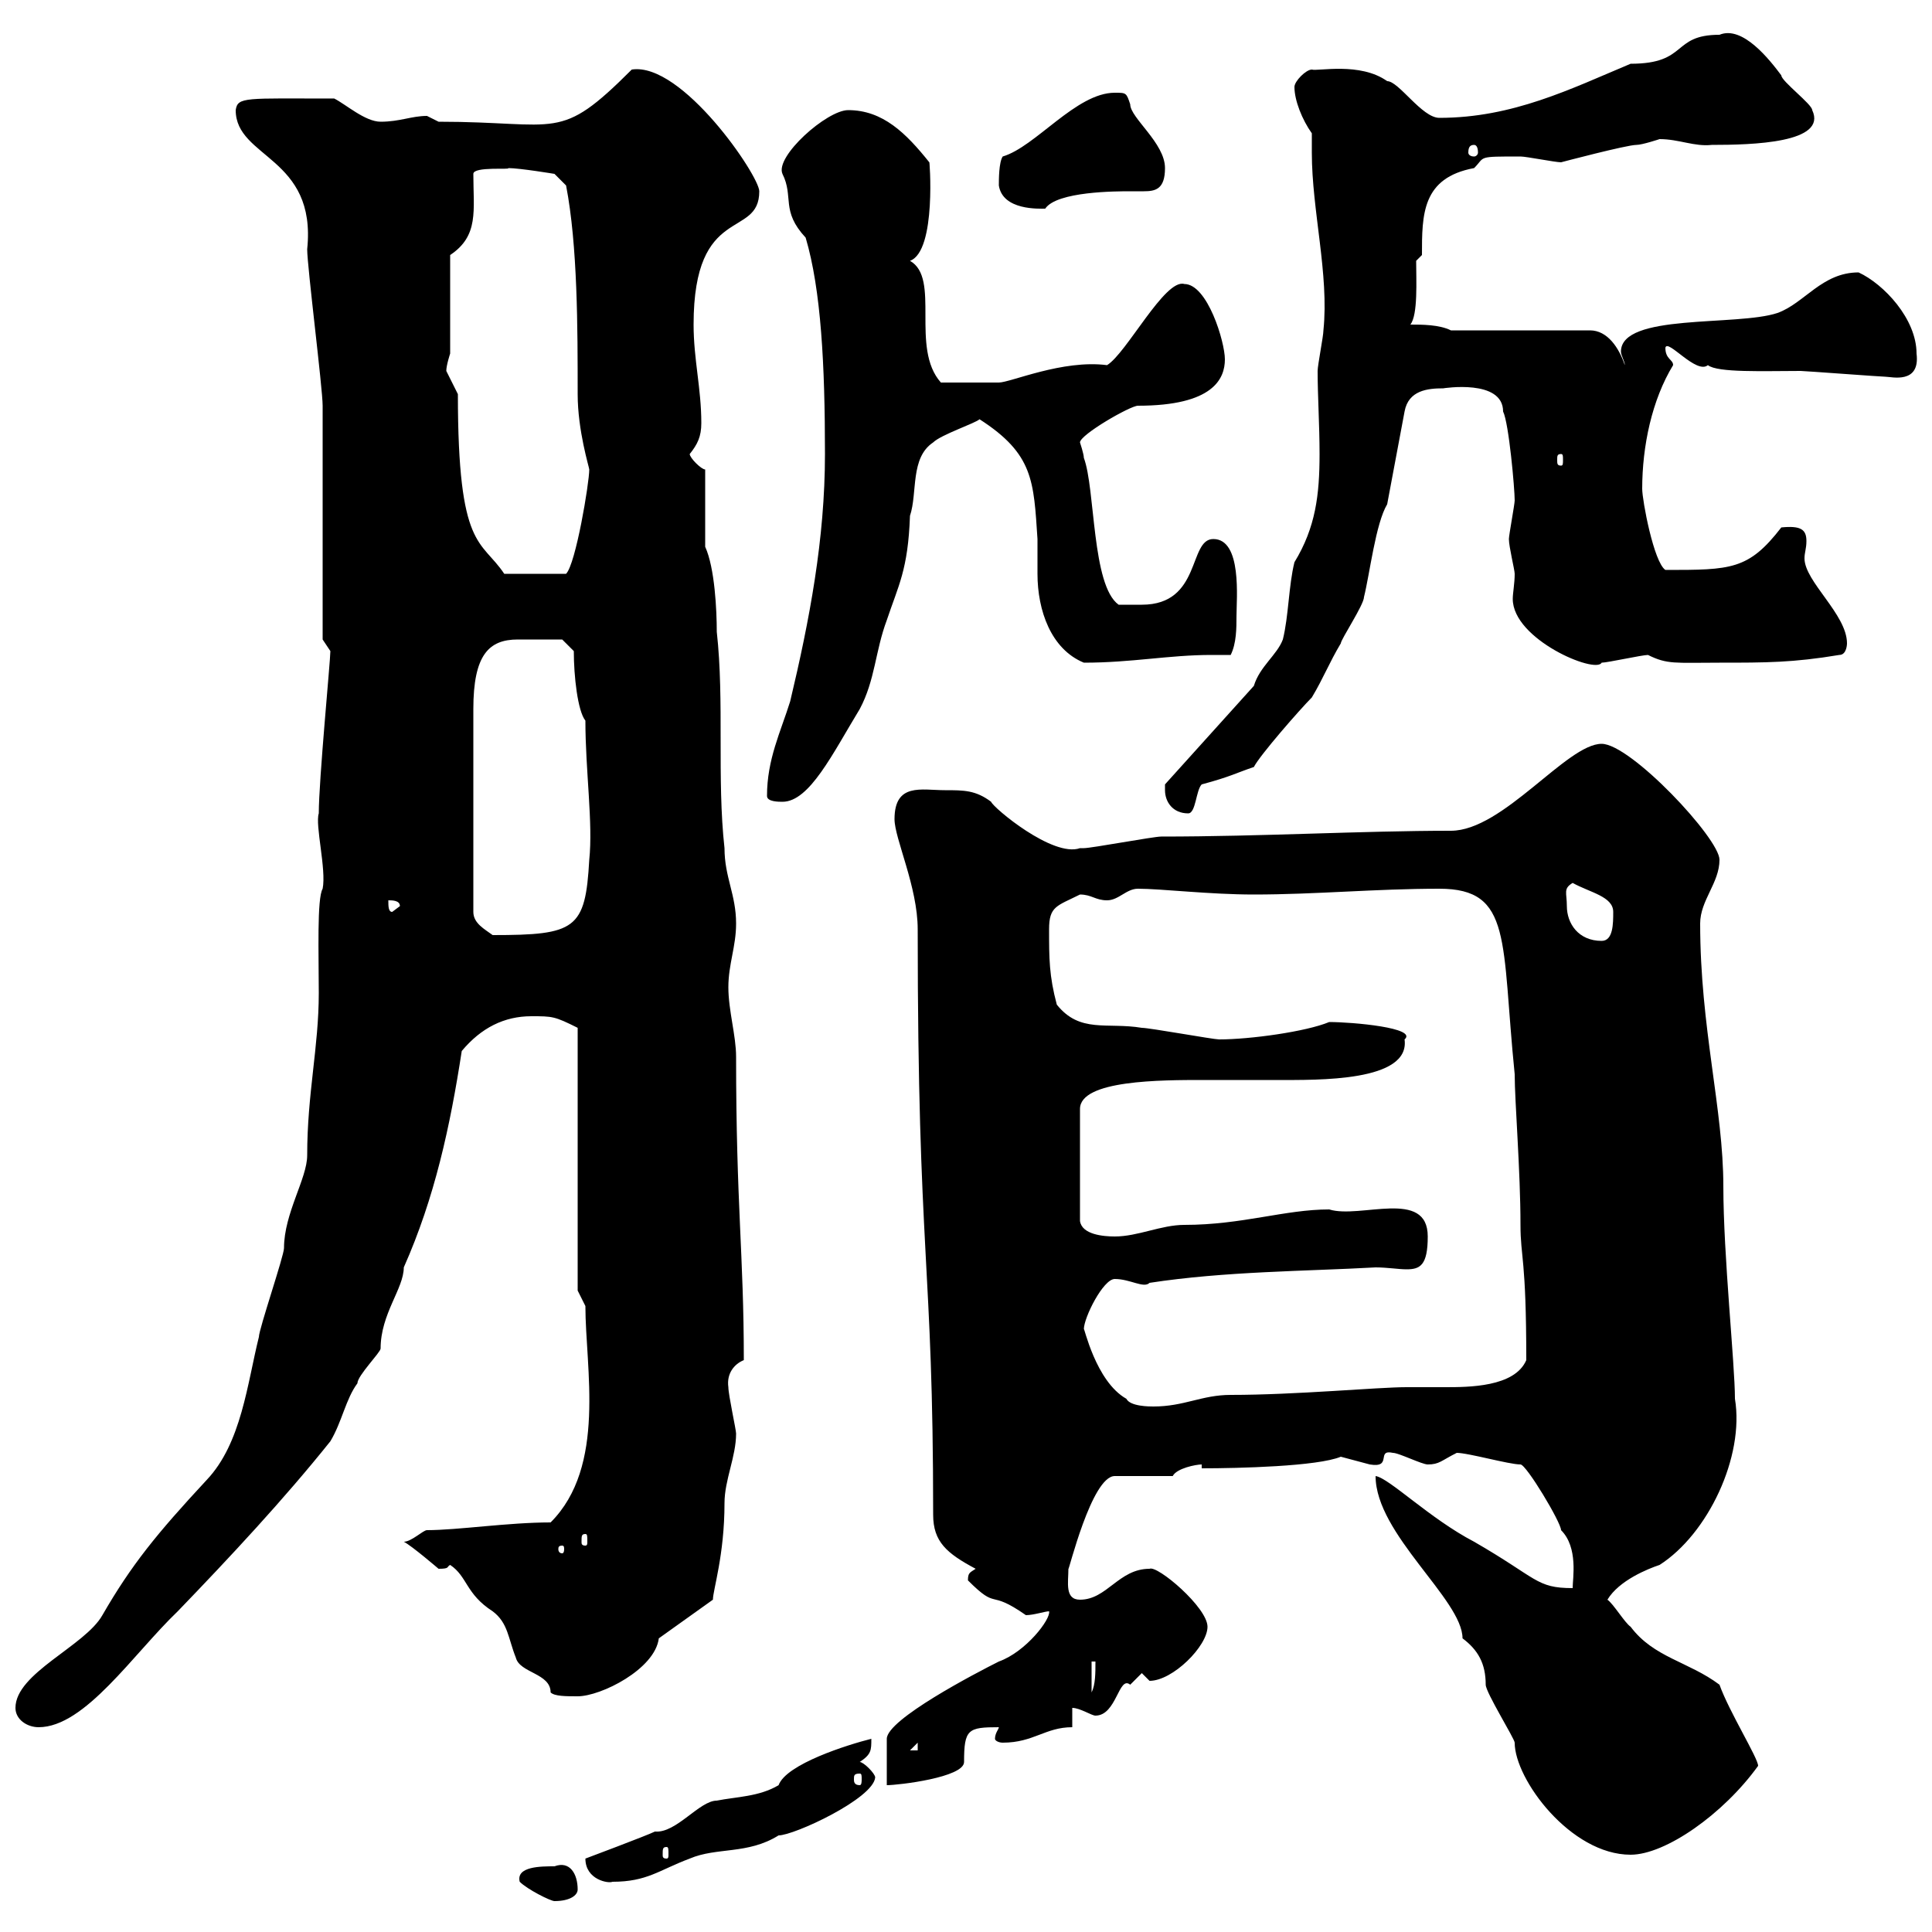 <svg xmlns="http://www.w3.org/2000/svg" xmlns:xlink="http://www.w3.org/1999/xlink" width="300" height="300"><path d="M80.70 292.20C81.90 293.40 85.50 295.20 86.10 295.20C88.50 295.20 89.70 294.30 89.70 293.40C89.70 291 88.50 288.90 86.10 289.80C84 289.80 80.10 289.80 80.70 292.20ZM90.90 288.60C90.90 291.90 94.50 292.50 95.10 292.20C100.50 292.20 102.30 290.40 107.10 288.60C111.30 286.80 116.10 288 120.90 285C123.30 285 135.60 279.30 135.90 276C135.90 275.40 134.10 273.60 133.50 273.60C135.30 272.40 135.30 271.80 135.30 270C131.70 270.90 122.10 273.90 120.90 277.20C117.90 279 114.30 279 111.30 279.60C108.60 279.60 105 284.70 101.70 284.40C100.50 285 90.90 288.60 90.90 288.60ZM103.50 286.80C103.80 286.80 103.80 287.10 103.80 288C103.80 288.30 103.80 288.60 103.50 288.60C102.90 288.60 102.90 288.30 102.90 288C102.90 287.10 102.90 286.80 103.50 286.80ZM213.60 229.20C213.60 238.20 227.10 248.40 227.10 254.40C229.50 256.20 230.70 258.30 230.70 261.60C230.70 262.80 235.20 270 235.20 270.60C235.20 276.30 243.90 288 253.20 288C258.60 288 267.60 281.70 273 274.20C273 273 268.50 265.80 267 261.60C262.20 258 256.80 257.40 253.20 252.60C252.30 252 250.50 249 249.60 248.40C251.40 245.40 255.90 243.60 257.70 243C265.20 238.20 270.90 226.20 269.40 217.20C269.40 211.80 267.60 195 267.60 184.20C267.60 172.20 264 159.60 264 143.40C264 139.80 267 137.10 267 133.50C267 130.20 253.20 115.50 248.70 115.50C243.30 115.50 233.40 129 225.30 129C211.50 129 195.90 129.90 180.30 129.90C179.10 129.90 169.50 131.70 168.30 131.70C168.30 131.70 168.30 131.70 167.70 131.70C163.50 133.20 154.20 125.40 153.90 124.50C151.50 122.70 149.70 122.70 146.70 122.70C143.10 122.70 138.90 121.50 138.90 127.20C138.90 130.20 142.50 137.70 142.50 144.30C142.50 195.60 144.90 195.60 144.90 235.20C144.90 239.40 147 241.20 151.50 243.60C150.60 244.20 150.30 244.20 150.30 245.40C155.10 250.20 153.30 246.60 159.30 250.80C160.50 250.80 162.30 250.20 162.90 250.20C163.20 251.40 159.30 256.50 155.10 258C151.50 259.80 137.70 267 137.70 270C137.70 270.60 137.70 276 137.70 277.20C139.50 277.20 149.70 276 149.70 273.60C149.70 268.50 150.30 268.20 155.10 268.20C155.10 268.50 154.50 269.10 154.50 270C154.50 270.30 155.10 270.60 155.70 270.60C160.50 270.60 162.30 268.20 166.50 268.20L166.50 265.20C167.70 265.20 169.50 266.40 170.10 266.40C173.40 266.40 173.70 260.10 175.50 261.60C175.50 261.60 177.30 259.80 177.30 259.80C177.30 259.80 178.50 261 178.50 261C182.10 261 187.50 255.60 187.50 252.60C187.50 249.60 179.70 243 178.50 243.60C173.70 243.60 171.90 248.40 167.70 248.40C165.30 248.40 165.90 245.70 165.90 243.60C165.90 244.20 169.50 229.20 173.10 229.20C174.90 229.20 180.90 229.20 182.10 229.20C182.70 228 185.70 227.40 186.60 227.40L186.60 228C192.30 228 204.60 227.70 208.20 226.20C208.20 226.20 212.70 227.40 212.70 227.40C216.30 228 213.60 225 216.30 225.60C217.20 225.60 220.80 227.40 221.70 227.40C223.50 227.40 223.80 226.80 226.20 225.60C228 225.60 234.30 227.40 236.10 227.40C237 227.40 242.40 236.40 242.40 237.60C245.10 240.30 244.20 245.10 244.20 246.60C238.50 246.60 238.80 245.10 228.90 239.40C222 235.80 215.70 229.50 213.60 229.20ZM133.50 275.40C133.80 275.40 133.80 275.70 133.80 276.30C133.80 276.60 133.80 277.20 133.50 277.20C132.60 277.20 132.60 276.60 132.60 276.30C132.60 275.70 132.60 275.40 133.50 275.40ZM142.50 270.60L142.50 271.80L141.30 271.80ZM2.40 265.20C2.40 267 4.20 268.20 6 268.20C13.20 268.20 20.70 256.80 27.60 250.20C35.70 241.80 44.10 232.80 51.30 223.80C53.10 220.80 53.70 217.20 55.50 214.80C55.50 213.60 59.10 210 59.10 209.40C59.10 204 62.70 200.10 62.70 196.80C67.50 186 69.90 174.90 71.70 163.20C74.70 159.60 78.30 157.80 82.50 157.80C85.80 157.80 86.10 157.80 89.70 159.60L89.70 200.40L90.90 202.80C90.90 212.40 94.20 227.70 85.50 236.40C78.90 236.40 71.10 237.60 66.30 237.60C65.70 237.60 63.90 239.40 62.70 239.40C63.90 240 68.10 243.60 68.10 243.60C69.90 243.60 69.30 243.30 69.90 243C72.60 244.80 72.30 247.50 76.50 250.20C78.90 252 78.90 254.40 80.10 257.40C80.70 259.80 85.50 259.80 85.50 262.80C86.10 263.40 87.90 263.40 89.70 263.40C93.30 263.40 101.70 259.20 102.30 254.40L110.70 248.40C110.70 246.90 112.50 241.50 112.50 233.40C112.50 229.80 114.30 226.20 114.30 222.60C114.30 222 113.10 216.60 113.10 215.40C112.80 213.30 114 211.80 115.50 211.20C115.50 194.70 114.30 187.20 114.30 164.10C114.30 160.80 113.10 156.90 113.10 153.30C113.10 149.70 114.30 147 114.30 143.40C114.30 138.90 112.50 136.20 112.50 131.70C111.30 120.90 112.50 108.90 111.30 98.10C111.30 94.80 111 88.20 109.50 84.90L109.50 72.90C108.90 72.90 107.10 71.10 107.10 70.50C108.30 69 108.90 67.80 108.90 65.70C108.90 60.30 107.70 55.80 107.70 50.40C107.70 31.50 117.90 37.20 117.90 29.70C117.90 27.30 105.90 9.60 98.10 10.80C86.70 22.20 87 18.90 68.10 18.90C68.10 18.90 66.30 18 66.30 18C63.90 18 62.10 18.90 59.10 18.90C56.70 18.90 53.70 16.20 51.90 15.30C38.10 15.30 36.90 15 36.60 17.10C36.60 24.60 49.20 24.30 47.70 38.70C47.70 41.40 50.10 60.30 50.10 63C50.10 68.70 50.10 93.90 50.10 99.30C50.10 99.30 51.30 101.10 51.30 101.10C51.30 102.60 49.50 121.20 49.50 126.30C48.90 128.10 50.70 135 50.10 138C49.20 139.50 49.50 148.20 49.50 154.20C49.50 162.60 47.70 169.80 47.70 179.40C47.70 183 44.10 188.40 44.10 193.80C44.10 195 40.20 206.40 40.20 207.60C38.40 214.80 37.50 224.10 32.10 229.80C24.30 238.20 20.40 243 15.90 250.80C13.20 255.60 2.40 259.80 2.40 265.20ZM169.50 258L170.10 258C170.10 259.80 170.10 261.60 169.50 262.80ZM87.30 240C87.60 240 87.60 240.30 87.60 240.60C87.60 240.60 87.60 241.20 87.30 241.20C86.70 241.20 86.70 240.60 86.70 240.60C86.70 240.30 86.70 240 87.30 240ZM90.90 238.20C91.20 238.20 91.20 238.50 91.20 239.40C91.20 239.70 91.20 240 90.90 240C90.30 240 90.30 239.70 90.30 239.40C90.30 238.50 90.30 238.20 90.90 238.20ZM174.90 217.20C170.10 214.50 168.30 205.80 168.30 206.40C168.30 204.60 171.30 198.60 173.10 198.60C175.50 198.60 177.60 200.10 178.50 199.20C190.20 197.40 202.80 197.40 213.60 196.80C215.40 196.80 217.20 197.10 218.40 197.10C220.50 197.10 221.70 196.50 221.70 192C221.70 184.50 211.20 189.30 206.40 187.80C199.50 187.80 192.90 190.20 183.90 190.20C180.30 190.20 176.70 192 173.10 192C171.30 192 168 191.70 167.70 189.60L167.70 172.20C167.70 167.70 180.30 167.70 186.90 167.70C191.10 167.70 195 167.70 198.30 167.70C204.60 167.70 219 168 218.10 161.40C220.20 159.60 210 158.70 206.40 158.70C202.80 160.20 194.10 161.40 189.30 161.40C188.40 161.40 178.50 159.60 177.30 159.60C171.90 158.70 167.70 160.50 164.10 156C162.90 151.50 162.90 148.80 162.90 144.30C162.90 140.70 164.10 140.70 167.70 138.90C169.50 138.90 170.10 139.80 171.90 139.80C173.70 139.80 174.90 138 176.70 138C180.30 138 187.80 138.90 194.70 138.90C204.30 138.90 213.60 138 223.50 138C234.90 138 233.10 146.10 235.20 166.80C235.20 171 236.10 181.80 236.10 190.20C236.10 195.30 237 195.30 237 211.20C235.20 215.40 228 215.40 224.40 215.40C222.60 215.40 220.50 215.40 218.40 215.40C213.90 215.40 201.30 216.60 191.10 216.60C186.60 216.60 183.90 218.40 179.10 218.40C178.50 218.40 175.50 218.40 174.90 217.20ZM243.30 140.70C243.30 138.60 242.70 138 244.20 137.10C246.90 138.60 250.50 139.20 250.50 141.60C250.50 143.40 250.50 146.10 248.70 146.10C245.10 146.10 243.30 143.40 243.30 140.70ZM73.50 141.60C73.50 128.40 73.50 116.40 73.50 110.10C73.50 101.70 75.90 99.30 80.40 99.30C82.50 99.30 85.50 99.30 87.30 99.30L89.10 101.10C89.10 105 89.70 110.40 90.90 111.90C90.90 119.70 92.10 127.80 91.50 133.50C90.90 144.30 89.40 145.20 76.50 145.20C75.30 144.30 73.50 143.40 73.50 141.60ZM60.30 139.80C60.90 139.80 62.10 139.80 62.10 140.70L60.90 141.60C60.30 141.60 60.30 140.70 60.30 139.80ZM180.90 122.70C180.90 124.50 182.10 126.30 184.50 126.30C185.70 126.30 185.70 122.70 186.60 121.80C191.10 120.60 192 120 194.70 119.10C195.60 117.30 201.90 110.10 203.70 108.30C205.50 105.30 206.40 102.90 208.20 99.90C208.20 99.30 211.80 93.90 211.80 92.70C212.70 89.10 213.60 81.30 215.40 78.30L218.10 63.90C218.70 60.60 221.70 60.30 224.10 60.30C224.10 60.30 233.40 58.80 233.40 63.90C234.30 65.70 235.20 75.90 235.20 77.70C235.20 78.30 234.30 83.10 234.30 83.70C234.30 84.90 235.20 88.50 235.20 89.10C235.20 90.60 234.90 92.10 234.90 93C234.90 99.30 247.80 104.70 248.70 102.90C249.60 102.90 255 101.70 255.90 101.70C258.90 103.20 260.10 102.90 267 102.90C274.20 102.90 278.40 102.90 285.60 101.70C286.80 101.70 286.80 99.90 286.80 99.90C286.80 95.40 280.20 90.30 280.20 86.70C280.20 85.80 280.50 85.20 280.50 84C280.50 82.20 279.60 81.60 276.60 81.90C271.50 88.50 268.80 88.50 258.60 88.50C256.80 87.30 255 77.70 255 75.90C255 69.30 256.50 62.10 259.80 56.70C259.80 55.80 258.60 55.80 258.60 54C258.90 52.50 263.40 58.20 265.20 56.70C266.70 57.90 273.90 57.60 279.60 57.60C280.20 57.60 292.20 58.50 292.80 58.50C293.70 58.50 298.20 59.70 297.60 54.90C297.60 49.50 292.50 44.10 288.60 42.30C282.90 42.30 280.20 47.10 276 48.60C269.70 50.70 251.70 48.60 251.70 54.60C251.70 55.20 252.30 56.10 252.30 56.70C251.40 54 249.60 51.30 246.90 51.30L225.30 51.30C223.50 50.40 220.80 50.40 219 50.40C220.20 48.90 219.90 43.50 219.90 40.50L220.80 39.60C220.80 33.30 220.80 27.60 228.90 26.10C230.70 24.30 229.20 24.30 236.10 24.30C237 24.30 241.50 25.20 242.40 25.20C242.40 25.20 252.60 22.50 254.10 22.50C255 22.50 257.70 21.60 257.70 21.60C260.70 21.60 263.10 22.80 265.80 22.50C272.10 22.50 283.80 22.20 281.40 17.10C281.40 16.20 276.60 12.60 276.60 11.70C274.80 9.30 270.60 3.90 267 5.40C259.50 5.40 262.20 9.90 253.20 9.90C243.90 13.80 234.90 18.30 223.50 18.30C220.80 18.30 217.20 12.60 215.40 12.60C211.20 9.60 204.60 11.10 203.70 10.80C202.80 10.80 201 12.60 201 13.50C201 15.60 202.20 18.60 203.70 20.70C203.70 21.90 203.70 22.80 203.70 23.70C203.70 32.70 206.40 42.60 205.50 51.30C205.50 52.20 204.60 56.70 204.60 57.60C204.60 61.50 204.90 66 204.90 70.50C204.90 76.80 204.30 81.90 201 87.30C200.10 90.90 200.10 95.70 199.20 99.30C198.30 101.70 195.60 103.50 194.70 106.50L180.90 121.80C180.90 121.80 180.90 122.70 180.90 122.70ZM119.10 123.60C119.10 124.50 120.90 124.50 121.50 124.50C125.70 124.50 129.30 117 133.50 110.10C135.90 105.60 135.90 101.10 137.70 96.30C139.50 90.90 141 88.50 141.30 80.10C142.50 76.50 141.30 71.10 144.90 68.70C146.10 67.50 151.50 65.70 152.10 65.10C160.50 70.50 160.50 74.70 161.10 83.70C161.10 85.50 161.10 87.30 161.10 89.10C161.10 94.80 163.20 100.80 168.30 102.90C175.80 102.90 181.50 101.70 188.10 101.70C189.30 101.70 189.90 101.70 191.10 101.70C192 99.90 192 97.50 192 95.70C192 93 192.90 83.70 188.40 83.70C184.50 83.70 186.60 93.90 177.30 93.90C176.70 93.90 174.90 93.90 173.70 93.90C169.50 90.90 170.10 75.90 168.30 71.10C168.30 70.50 167.70 68.70 167.70 68.70C167.70 67.50 175.50 63 176.70 63C188.40 63 190.20 58.80 190.20 55.80C190.20 53.10 187.50 44.10 183.90 44.10C180.90 43.20 174.90 54.90 171.90 56.70C165 55.80 156.90 59.40 155.10 59.40C153.30 59.40 148.80 59.40 146.10 59.40C141.30 54 146.10 43.20 141.30 40.50C145.50 39 144.30 24.30 144.30 25.20C140.70 20.70 137.10 17.10 131.70 17.10C128.40 17.10 120.30 24.30 121.50 27C123.30 30.60 121.20 32.70 125.10 36.90C127.50 45 128.10 56.70 128.10 70.50C128.10 83.70 125.70 96.30 122.70 108.90C121.20 113.70 119.10 117.90 119.10 123.60ZM69.30 57.60C69.30 56.70 69.90 54.90 69.90 54.90L69.90 39.60C74.40 36.60 73.50 32.70 73.50 27C73.50 25.80 79.50 26.40 78.90 26.10C80.70 26.10 86.10 27 86.10 27L87.90 28.80C89.70 38.10 89.70 51 89.70 61.20C89.70 66.90 91.50 72.60 91.50 72.90C91.50 75 89.40 87.60 87.90 89.10L78.30 89.10C74.70 83.70 71.10 85.50 71.10 61.20C71.10 61.20 69.30 57.60 69.30 57.60ZM242.40 70.50C242.70 70.50 242.70 70.80 242.70 71.40C242.70 72 242.70 72.30 242.40 72.30C241.80 72.30 241.80 72 241.80 71.40C241.80 70.80 241.80 70.50 242.40 70.50ZM155.10 28.80C155.70 32.70 161.40 32.40 162.30 32.40C164.10 29.70 173.40 29.70 175.50 29.70C176.10 29.70 177 29.70 177.60 29.70C179.40 29.70 180.90 29.40 180.90 26.10C180.90 22.20 175.50 18.30 175.50 16.20C174.90 14.40 174.90 14.40 173.10 14.40C167.10 14.40 160.80 22.80 155.70 24.30C155.10 25.20 155.10 27.90 155.10 28.80ZM228.90 22.50C229.20 22.50 229.50 22.80 229.50 23.70C229.50 24 229.20 24.30 228.90 24.30C228.30 24.30 228 24 228 23.70C228 22.80 228.30 22.50 228.90 22.50Z"/></svg>